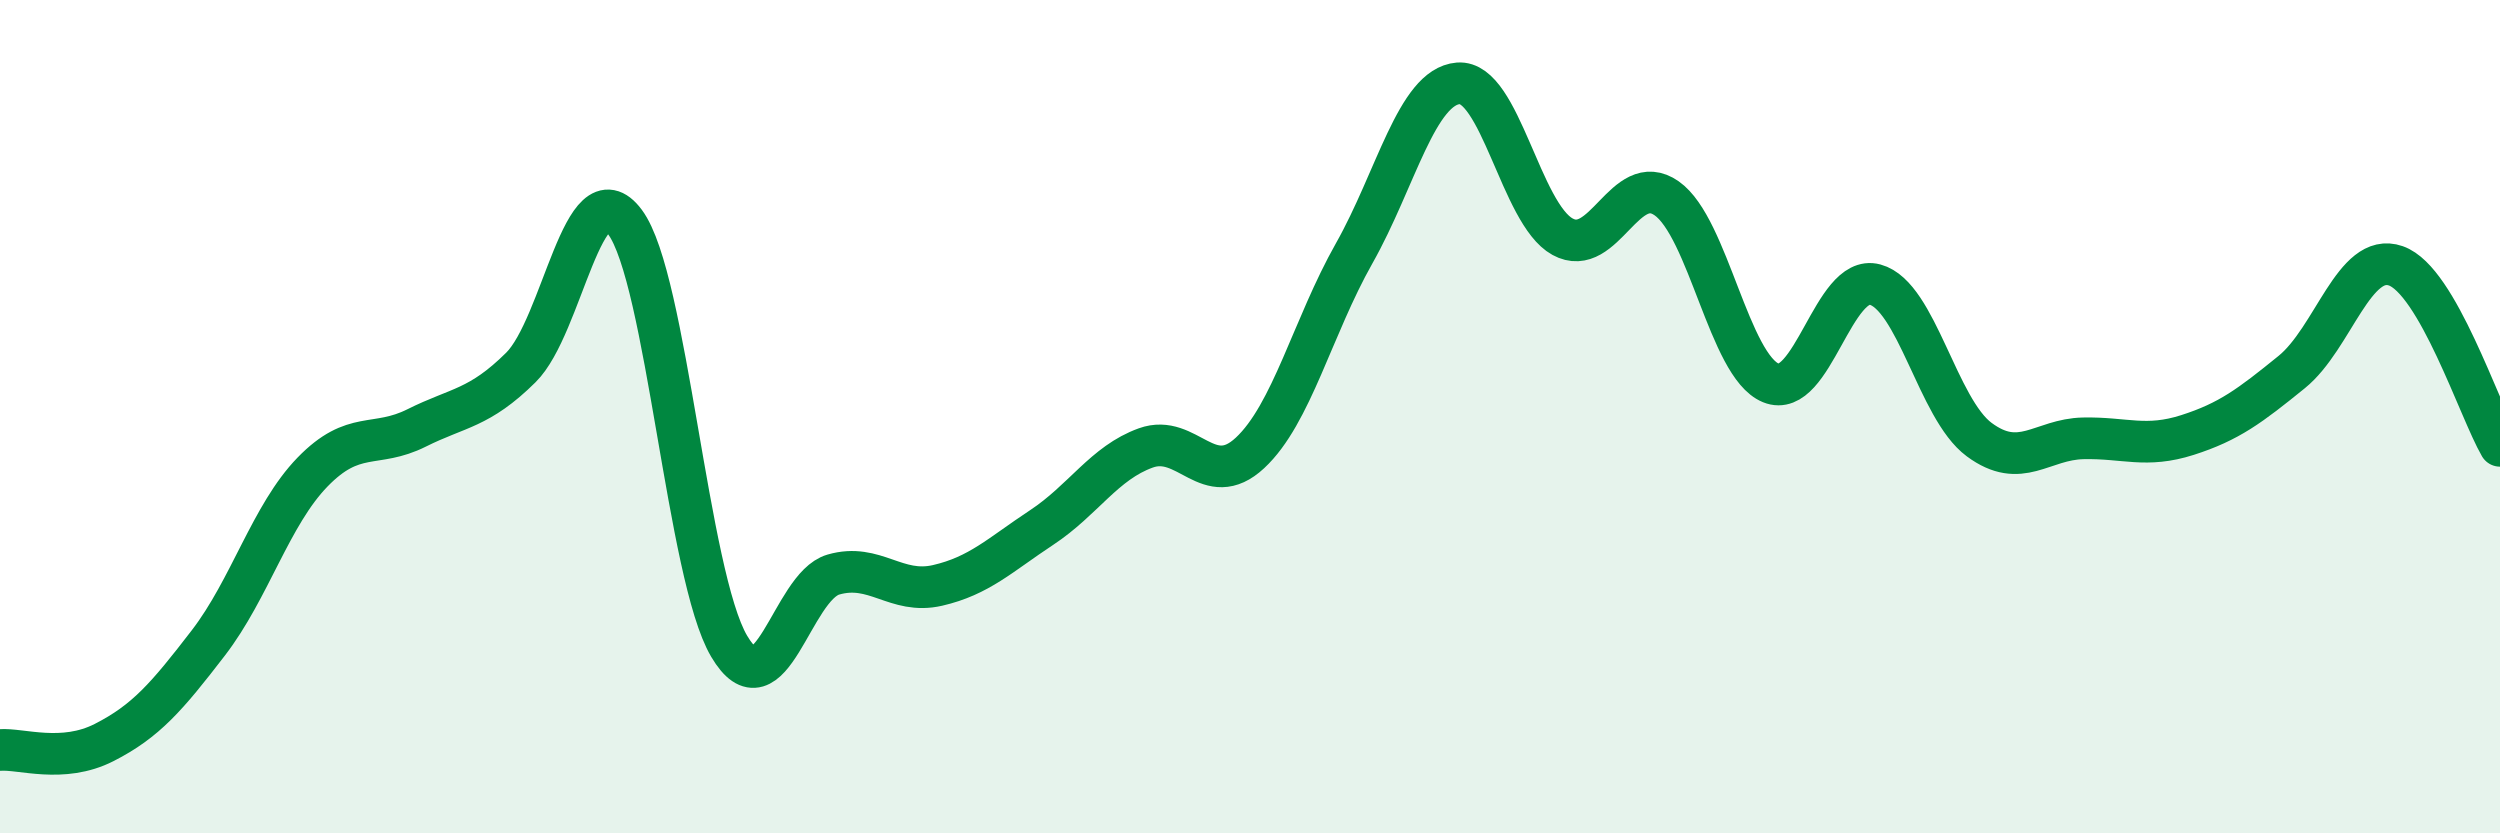 
    <svg width="60" height="20" viewBox="0 0 60 20" xmlns="http://www.w3.org/2000/svg">
      <path
        d="M 0,18 C 0.5,17.96 1.5,18.33 2.5,17.82 C 3.5,17.31 4,16.73 5,15.43 C 6,14.13 6.5,12.36 7.5,11.33 C 8.5,10.3 9,10.77 10,10.27 C 11,9.77 11.5,9.81 12.5,8.82 C 13.5,7.83 14,3.99 15,5.33 C 16,6.67 16.5,13.82 17.5,15.51 C 18.5,17.2 19,14.08 20,13.79 C 21,13.5 21.5,14.28 22.5,14.05 C 23.5,13.82 24,13.32 25,12.66 C 26,12 26.5,11.11 27.5,10.75 C 28.5,10.39 29,11.8 30,10.87 C 31,9.94 31.5,7.85 32.5,6.08 C 33.5,4.31 34,2.08 35,2 C 36,1.92 36.5,5.13 37.5,5.68 C 38.5,6.23 39,4.06 40,4.76 C 41,5.46 41.5,8.78 42.5,9.19 C 43.5,9.6 44,6.56 45,6.83 C 46,7.1 46.5,9.81 47.5,10.55 C 48.5,11.29 49,10.54 50,10.52 C 51,10.5 51.5,10.76 52.5,10.44 C 53.5,10.12 54,9.74 55,8.93 C 56,8.12 56.5,6.03 57.5,6.38 C 58.5,6.73 59.5,9.84 60,10.7L60 20L0 20Z"
        fill="#008740"
        opacity="0.1"
        stroke-linecap="round"
        stroke-linejoin="round"
      />
      <path
        d="M 0,18 C 0.5,17.96 1.5,18.33 2.5,17.82 C 3.5,17.31 4,16.73 5,15.43 C 6,14.13 6.5,12.36 7.5,11.33 C 8.5,10.3 9,10.77 10,10.27 C 11,9.77 11.5,9.81 12.5,8.82 C 13.5,7.83 14,3.99 15,5.33 C 16,6.67 16.5,13.82 17.5,15.51 C 18.5,17.2 19,14.08 20,13.79 C 21,13.5 21.5,14.28 22.5,14.05 C 23.5,13.82 24,13.32 25,12.66 C 26,12 26.5,11.11 27.5,10.75 C 28.5,10.39 29,11.8 30,10.87 C 31,9.94 31.5,7.85 32.5,6.08 C 33.5,4.31 34,2.08 35,2 C 36,1.92 36.5,5.13 37.5,5.68 C 38.5,6.23 39,4.06 40,4.76 C 41,5.46 41.5,8.78 42.5,9.19 C 43.5,9.6 44,6.56 45,6.83 C 46,7.1 46.5,9.81 47.5,10.55 C 48.5,11.29 49,10.54 50,10.52 C 51,10.5 51.5,10.76 52.5,10.44 C 53.5,10.12 54,9.74 55,8.93 C 56,8.12 56.5,6.03 57.5,6.38 C 58.5,6.73 59.5,9.84 60,10.7"
        stroke="#008740"
        stroke-width="1"
        fill="none"
        stroke-linecap="round"
        stroke-linejoin="round"
      />
    </svg>
  